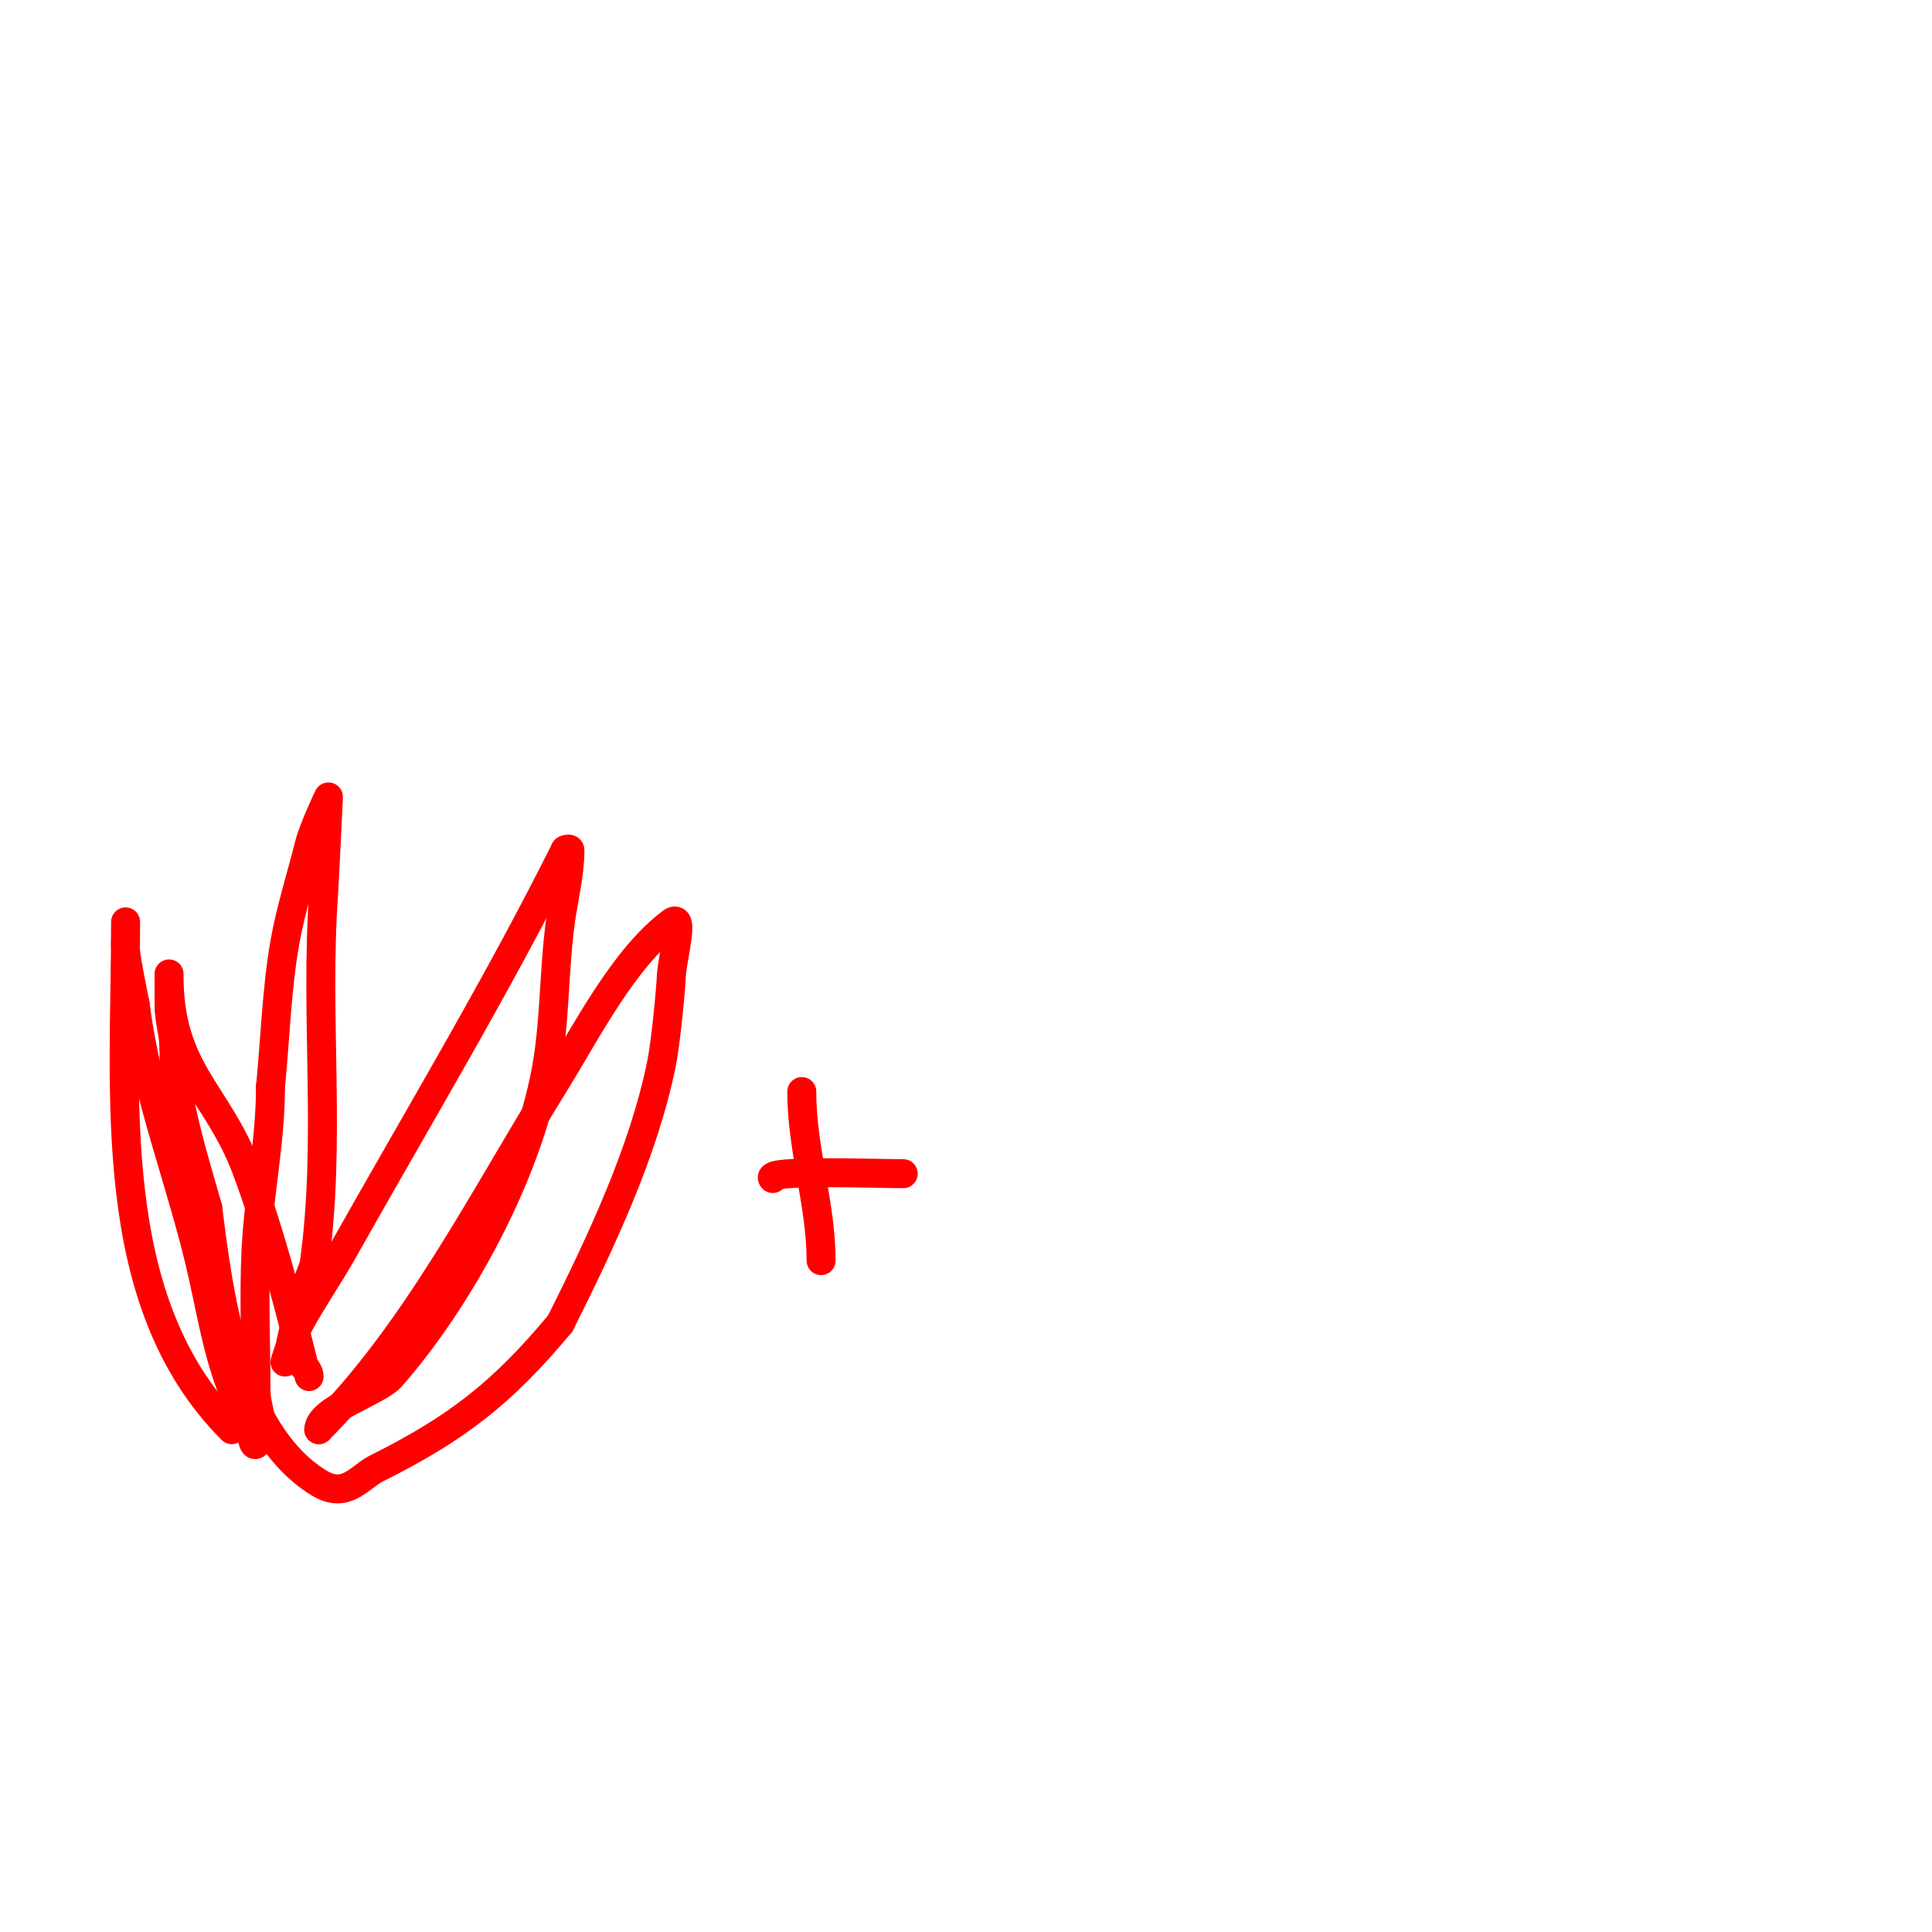 <svg viewBox='0 0 400 400' version='1.1' xmlns='http://www.w3.org/2000/svg' xmlns:xlink='http://www.w3.org/1999/xlink'><g fill='none' stroke='#ff0000' stroke-width='6' stroke-linecap='round' stroke-linejoin='round'><path d='M48,296c-26.531,-26.531 -22,-69.481 -22,-105c0,-0.667 0,1.333 0,2c0,1.333 -0.133,2.673 0,4c0.256,2.559 1.46,8.302 2,11'/><path d='M28,208c2.449,19.595 9.808,37.134 14,56c2.097,9.435 3.258,17.019 7,26c0.976,2.343 2.109,4.623 3,7c0.262,0.698 0.473,2.527 1,2c2.593,-2.593 0,-7.333 0,-11c0,-9.615 -0.457,-19.403 0,-29c0.549,-11.521 3,-22.407 3,-34'/><path d='M56,225c1,-10 1.253,-20.103 3,-30c1.16,-6.573 3.426,-13.702 5,-20c0.871,-3.483 4,-10 4,-10c0,0 -0.849,17.889 -1,20c-1.838,25.726 1.659,51.386 -2,77'/><path d='M65,262c-2.255,5.638 -3.898,11.492 -5,17c-0.207,1.034 -1,3 -1,3c0,0 1.636,-5.5 3,-8c2.792,-5.119 6.141,-9.918 9,-15c15.528,-27.605 31.835,-54.67 46,-83'/><path d='M117,176c0.236,-0.236 1,-0.333 1,0c0,5.044 -1.333,10 -2,15c-1.355,10.161 -1.068,20.855 -3,31c-4.058,21.302 -17.737,46.699 -32,63c-2.768,3.163 -15,6.781 -15,11'/><path d='M66,296c19.981,-19.981 34.191,-48.078 49,-72c6.285,-10.153 14.079,-25.559 24,-33c2.933,-2.2 0.174,7.337 0,11c-0.158,3.32 -1.155,13.774 -2,18c-3.68,18.401 -12.637,37.273 -21,54'/><path d='M116,274c-11.976,14.371 -21.312,21.656 -38,30c-3.605,1.803 -6.326,6.491 -12,3c-17.15,-10.554 -20.75,-39.004 -23,-57'/><path d='M43,250c-2.862,-10.017 -7,-23.034 -7,-33c0,-3.369 -1,-5.373 -1,-9c0,-2 0,-8 0,-6c0,19.674 10.054,24.145 16,40c4.937,13.164 8.588,27.354 12,41'/><path d='M63,283c0.527,0.527 1,1.255 1,2'/><path d='M160,244c-1.865,-1.865 21.454,-1 27,-1'/><path d='M166,226c0,12.022 4,23.374 4,35'/></g>
</svg>